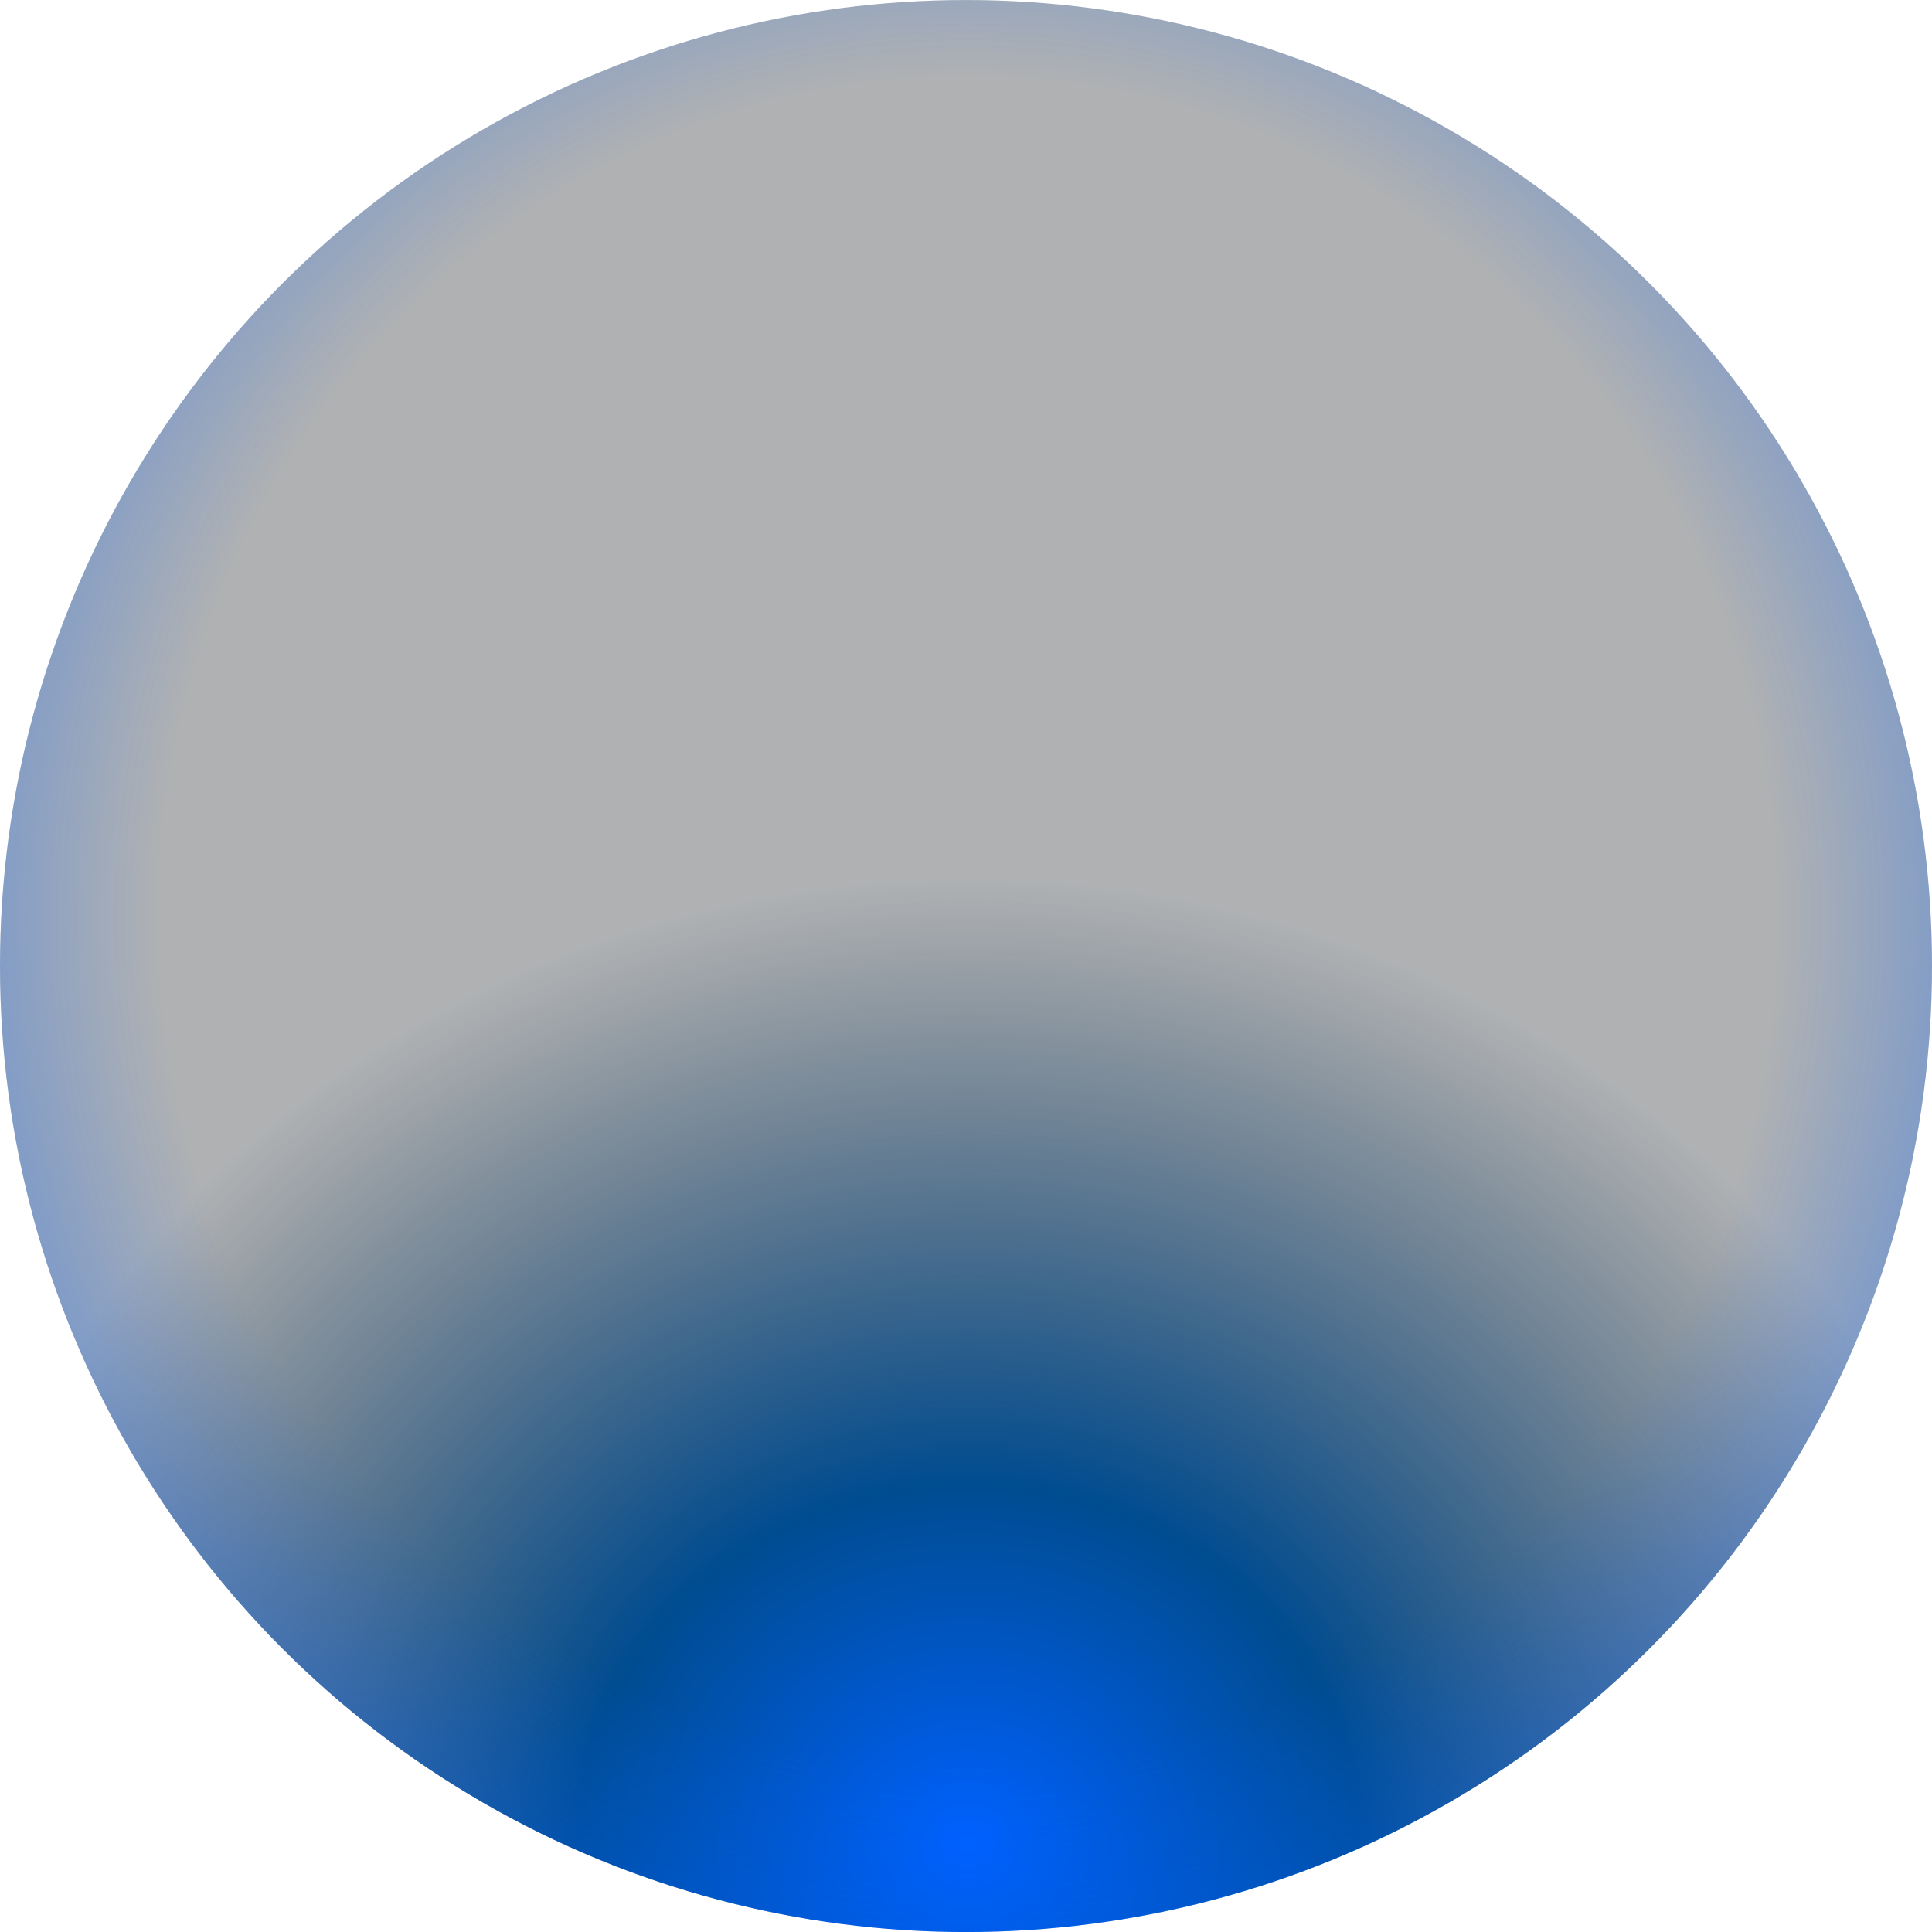 <svg xmlns="http://www.w3.org/2000/svg" xmlns:xlink="http://www.w3.org/1999/xlink" width="46" height="46" viewBox="0 0 46 46">
  <defs>
    <radialGradient id="radial-gradient" cx="0.5" cy="0.951" r="0.496" gradientTransform="translate(-0.544 1.451) rotate(-90) scale(1 1.099)" gradientUnits="objectBoundingBox">
      <stop offset="0" stop-color="#0061ff"/>
      <stop offset="0.374" stop-color="#004c90"/>
      <stop offset="1" stop-color="#1d2329" stop-opacity="0.353"/>
    </radialGradient>
    <radialGradient id="radial-gradient-2" cx="0.5" cy="0.474" r="0.55" gradientTransform="matrix(1, -0.017, 0.018, 1.064, -0.008, -0.021)" gradientUnits="objectBoundingBox">
      <stop offset="0" stop-color="#0061ff" stop-opacity="0"/>
      <stop offset="0.756" stop-color="#0061ff" stop-opacity="0"/>
      <stop offset="1" stop-color="#0061ff" stop-opacity="0.404"/>
    </radialGradient>
  </defs>
  <g id="组_56257" data-name="组 56257" transform="translate(8.322 6.325)">
    <g id="组_55942" data-name="组 55942" transform="translate(-8.322 -6.32)">
      <circle id="椭圆_1393" data-name="椭圆 1393" cx="23" cy="23" r="23" transform="translate(0 -0.004)" fill="url(#radial-gradient)"/>
      <circle id="椭圆_1393-2" data-name="椭圆 1393" cx="23" cy="23" r="23" transform="translate(0 -0.004)" fill="url(#radial-gradient-2)"/>
    </g>
  </g>
</svg>
